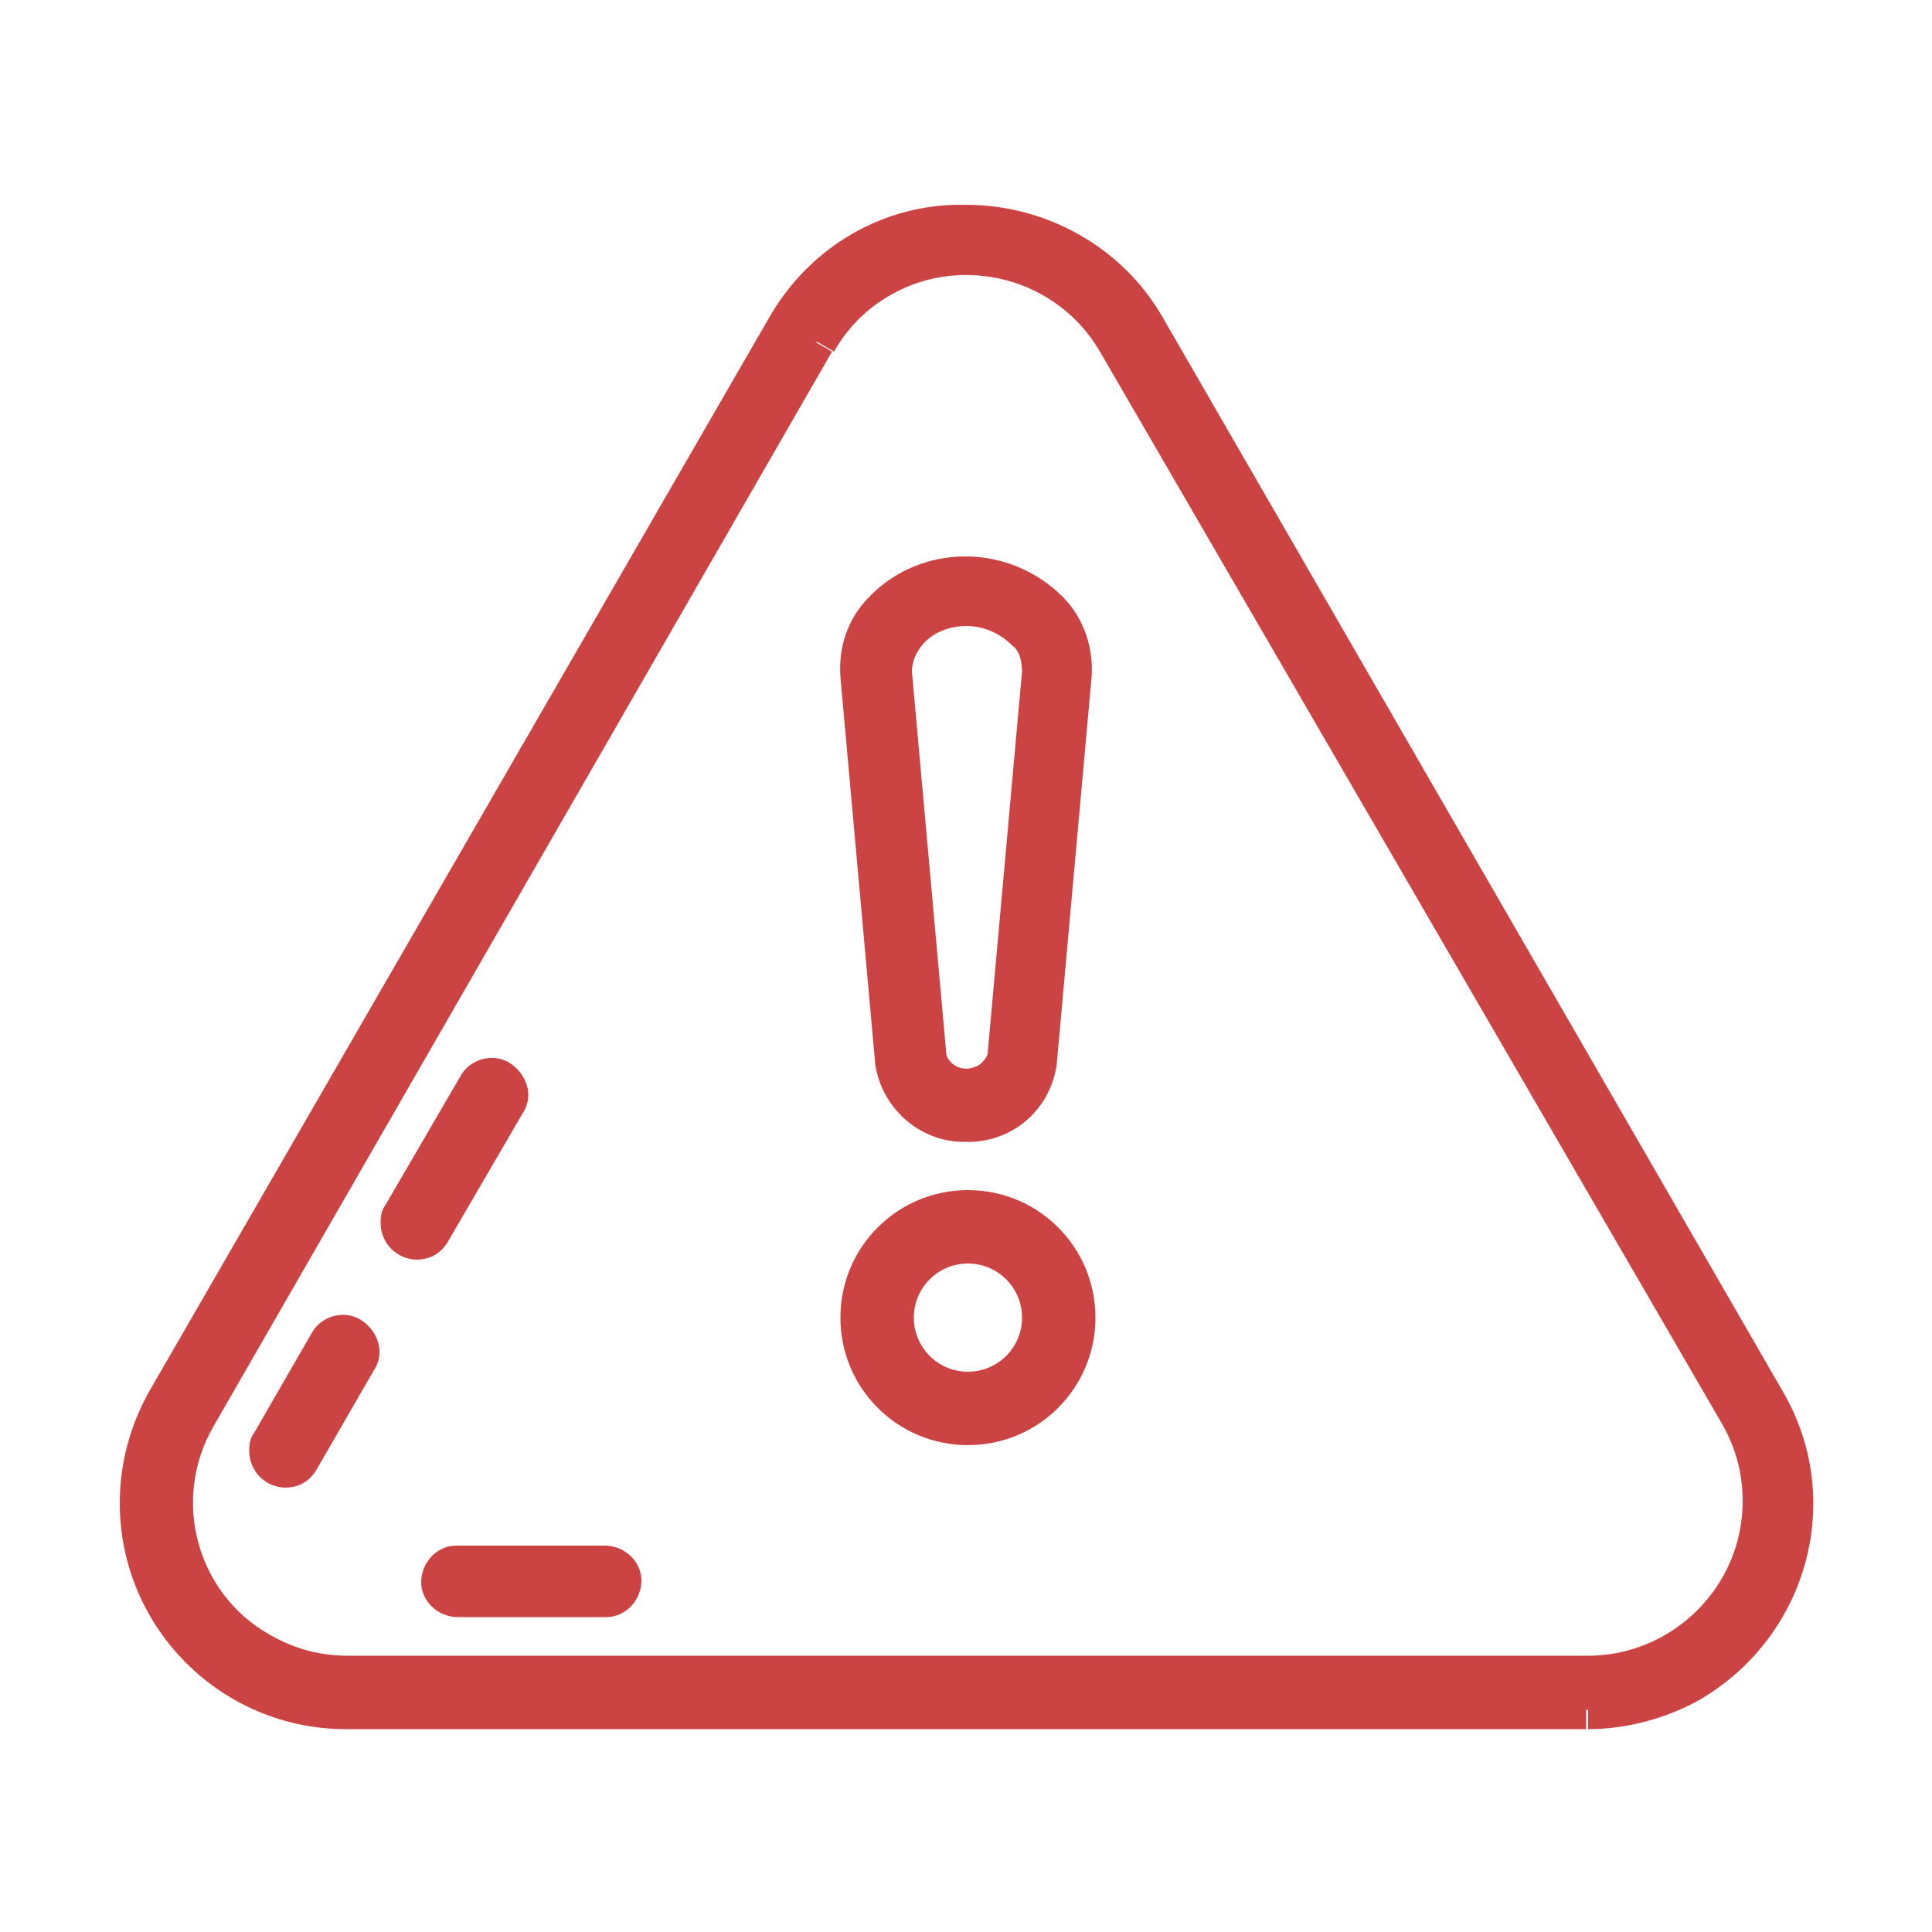 <?xml version="1.0" encoding="UTF-8"?>
<svg xmlns="http://www.w3.org/2000/svg" version="1.1" viewBox="0 0 100 100">
  <!-- Generator: Adobe Illustrator 28.7.4, SVG Export Plug-In . SVG Version: 1.2.0 Build 166)  -->
  <g>
    <g id="Layer_1">
      <g id="Group_7219">
        <path id="Path_17600" d="M82.1,88.5H17.9c-5.9,0-10.7-4.8-10.7-10.7,0-1.9.5-3.7,1.4-5.3L40.7,16.9c1.9-3.3,5.4-5.4,9.3-5.3h0c3.8,0,7.4,2,9.3,5.3l32.1,55.6c3,5.1,1.2,11.6-3.9,14.6-1.6.9-3.5,1.4-5.3,1.4M42.2,17.7L10.2,73.3c-2.5,4.3-1,9.8,3.3,12.2,1.4.8,2.9,1.2,4.5,1.2h64.2c4.9,0,9-4,9-9,0-1.6-.4-3.1-1.2-4.5L57.8,17.7c-2.5-4.3-8-5.7-12.2-3.3-1.4.8-2.5,1.9-3.3,3.3" fill="#cb4342" stroke="#cb4342" stroke-width="2"/>
        <path id="Path_17601" d="M31.4,82.7h-7.7c-.5,0-.9-.4-.9-.8,0-.5.4-.9.8-.9,0,0,0,0,0,0h7.7c.5,0,.9.4.9.8,0,.5-.4.9-.8.9,0,0,0,0,0,0" fill="#cb4342" stroke="#cb4342" stroke-width="2"/>
        <path id="Path_17602" d="M21.6,64.2c-.5,0-.9-.4-.9-.9,0-.2,0-.3.1-.4l3.9-6.7c.2-.4.8-.6,1.2-.3s.6.8.3,1.2l-3.9,6.7c-.2.3-.4.4-.8.4" fill="#cb4342" stroke="#cb4342" stroke-width="2"/>
        <path id="Path_17603" d="M14.8,76c-.5,0-.9-.4-.9-.9,0-.2,0-.3.1-.4l3-5.2c.2-.4.8-.6,1.2-.3s.6.8.3,1.2l-3,5.2c-.2.3-.4.4-.8.4" fill="#cb4342" stroke="#cb4342" stroke-width="2"/>
        <path id="Path_17604" d="M50.1,58.1c-1.9.1-3.5-1.3-3.8-3.1l-1.8-20c-.1-1.3.3-2.5,1.2-3.4,2.3-2.4,6.2-2.4,8.6,0,0,0,0,0,0,0,.9.9,1.3,2.2,1.2,3.4l-1.8,20c-.3,1.9-1.9,3.2-3.8,3.1M50.1,31.4c-1.2,0-2.3.4-3.1,1.3-.5.6-.8,1.3-.8,2.1l1.8,20c.3,1.1,1.5,1.8,2.7,1.4.7-.2,1.2-.8,1.4-1.4l1.8-20c0-.8-.2-1.6-.8-2.1-.8-.8-1.9-1.3-3.1-1.3" fill="#cb4342" stroke="#cb4342" stroke-width="2"/>
        <path id="Path_17605" d="M50.1,73.8c-3.1,0-5.6-2.5-5.6-5.6,0-3.1,2.5-5.6,5.6-5.6,3.1,0,5.6,2.5,5.6,5.6h0c0,3.1-2.5,5.6-5.6,5.6M50.1,64.4c-2.1,0-3.8,1.7-3.8,3.8,0,2.1,1.7,3.8,3.8,3.8,2.1,0,3.8-1.7,3.8-3.8,0-2.1-1.7-3.8-3.8-3.8" fill="#cb4342" stroke="#cb4342" stroke-width="2"/>
      </g>
    </g>
  </g>
</svg>